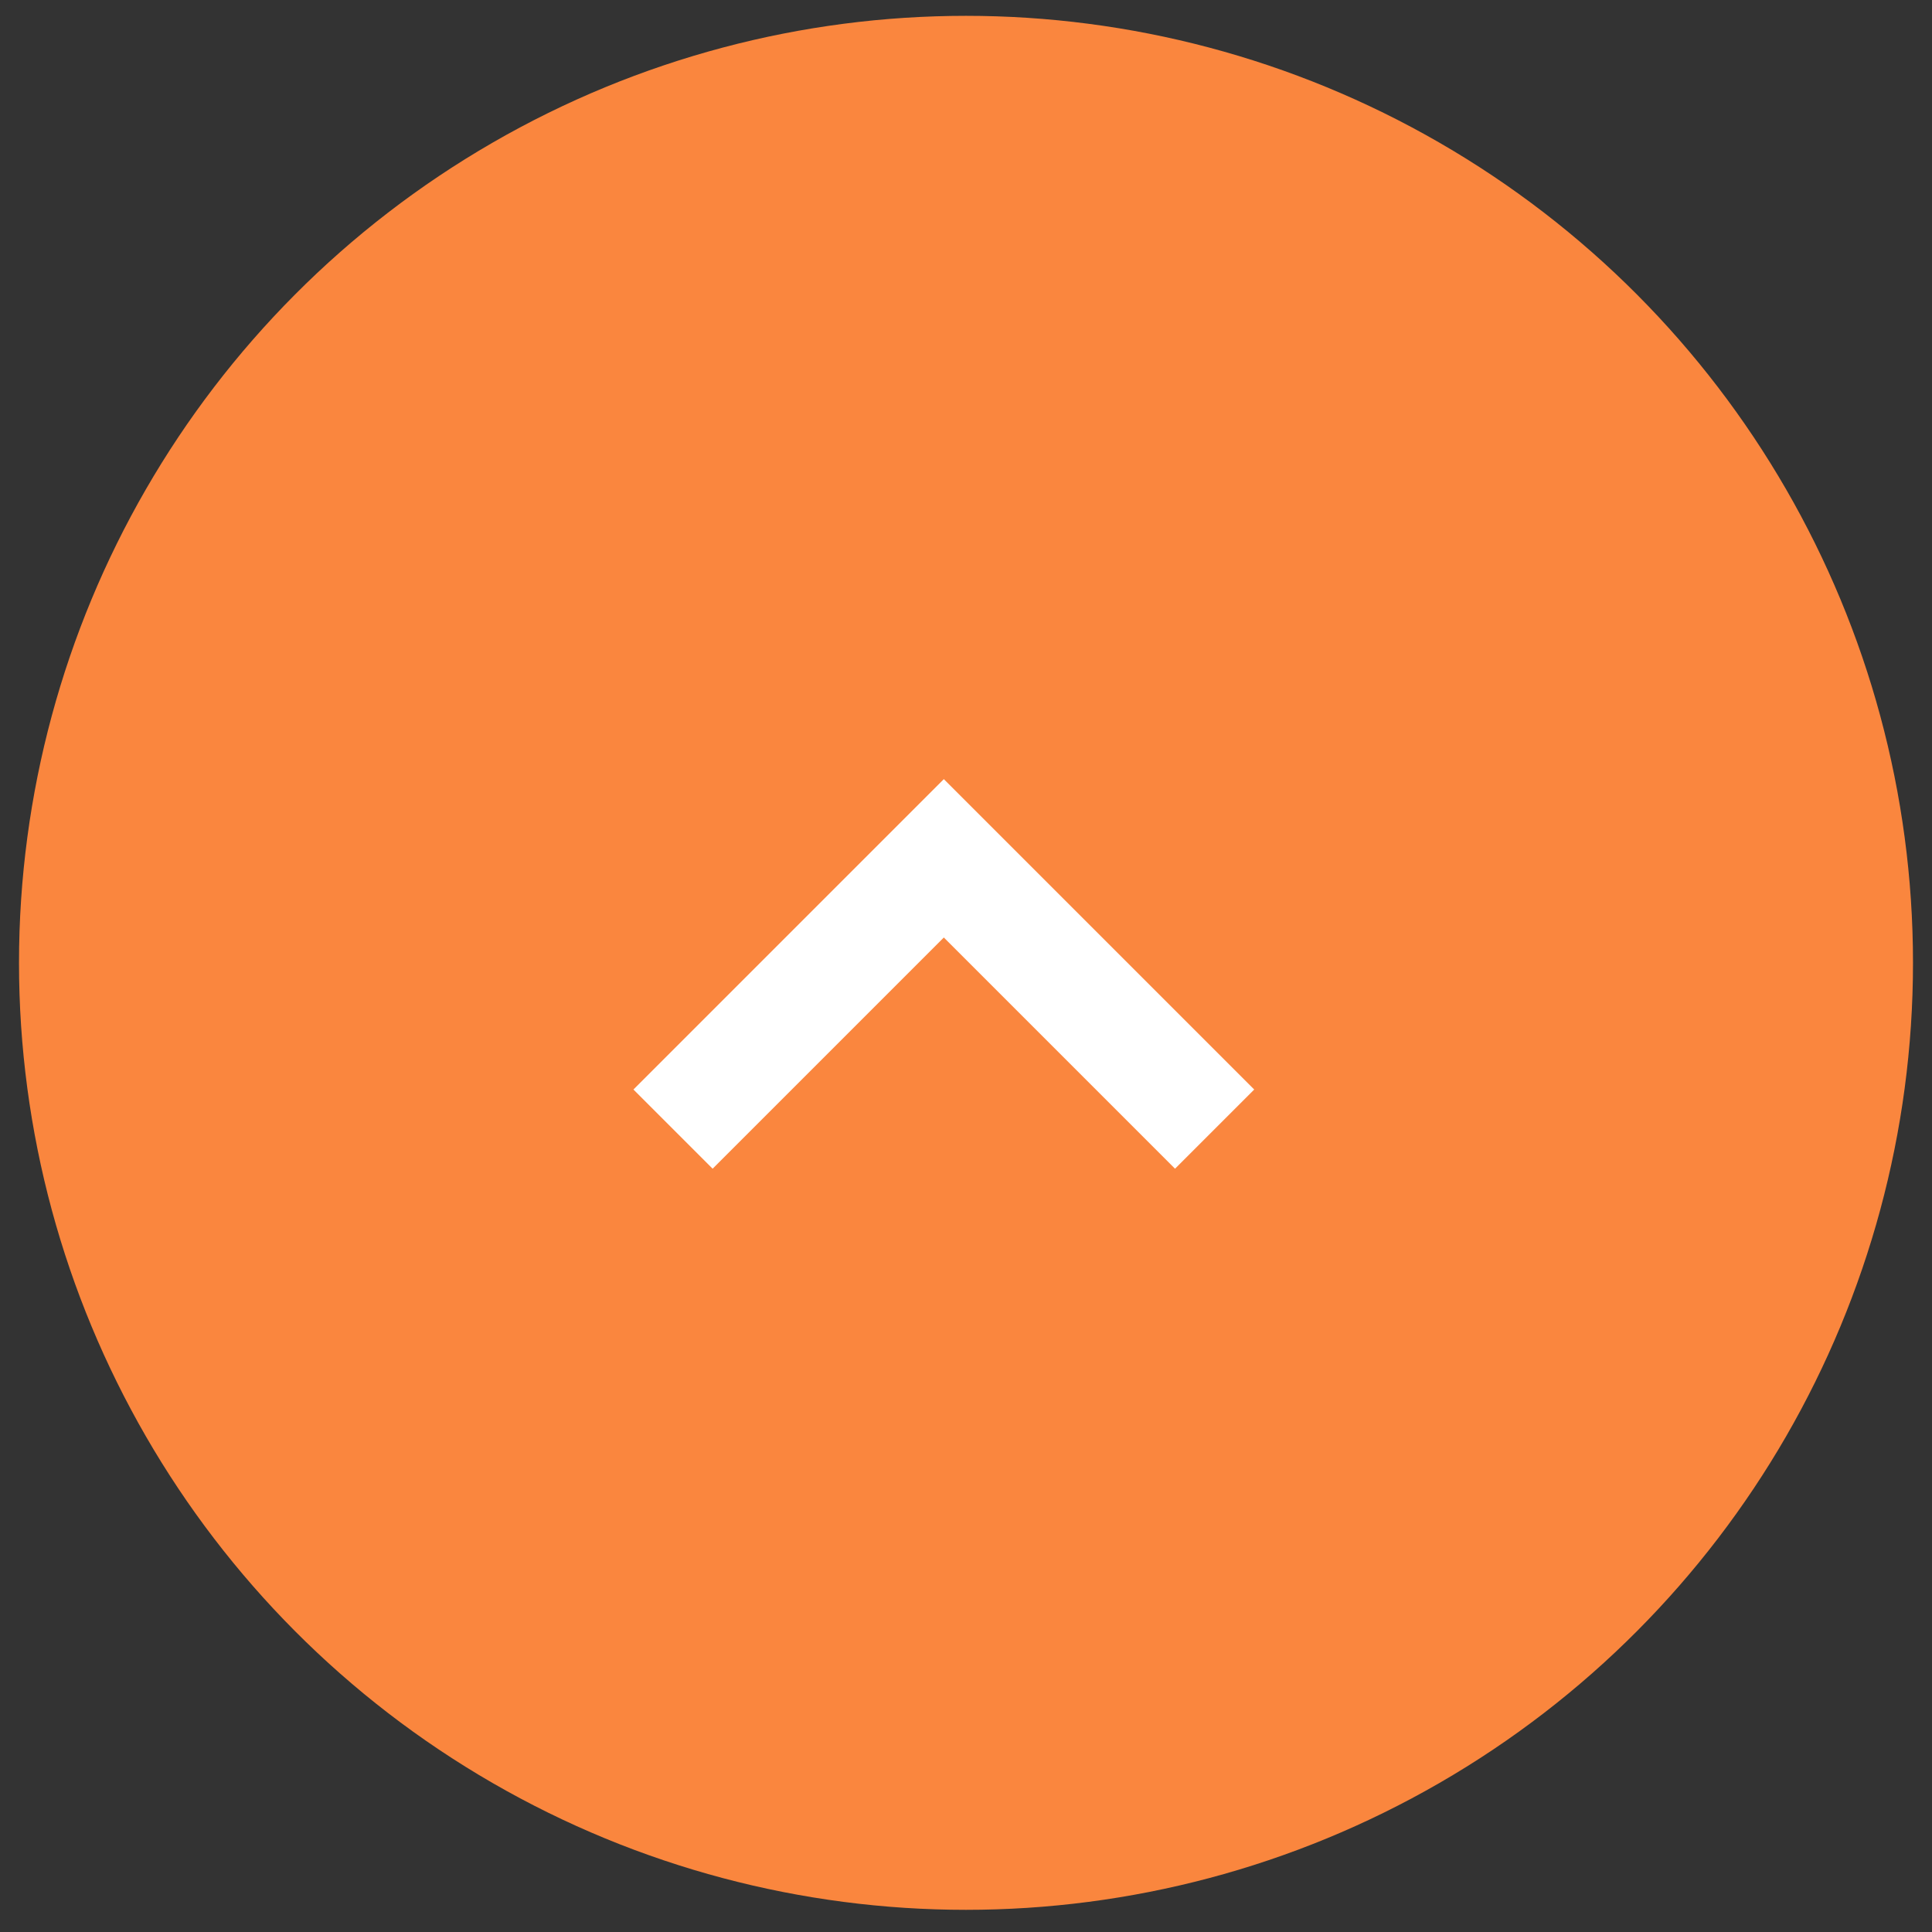<?xml version="1.0" encoding="utf-8"?>
<!-- Generator: Adobe Illustrator 27.2.0, SVG Export Plug-In . SVG Version: 6.00 Build 0)  -->
<svg version="1.1" id="pagetop_navigation" xmlns="http://www.w3.org/2000/svg" xmlns:xlink="http://www.w3.org/1999/xlink" x="0px"
	 y="0px" viewBox="0 0 61 61" style="enable-background:new 0 0 61 61;" xml:space="preserve">
<rect x="0" y="0" width="61" height="61" fill="#333333" stroke="none"/>
<style type="text/css">
	.st0{fill:#FA863E;}
	.st1{fill:#FFFFFF;}
</style>
<circle class="st0" cx="30.5" cy="30.4" r="29.9"/>
<path class="st1" d="M22.5,36.9L20,34.4l9.8-9.8l9.8,9.8l-2.5,2.5l-7.3-7.3L22.5,36.9z"/>
</svg>
